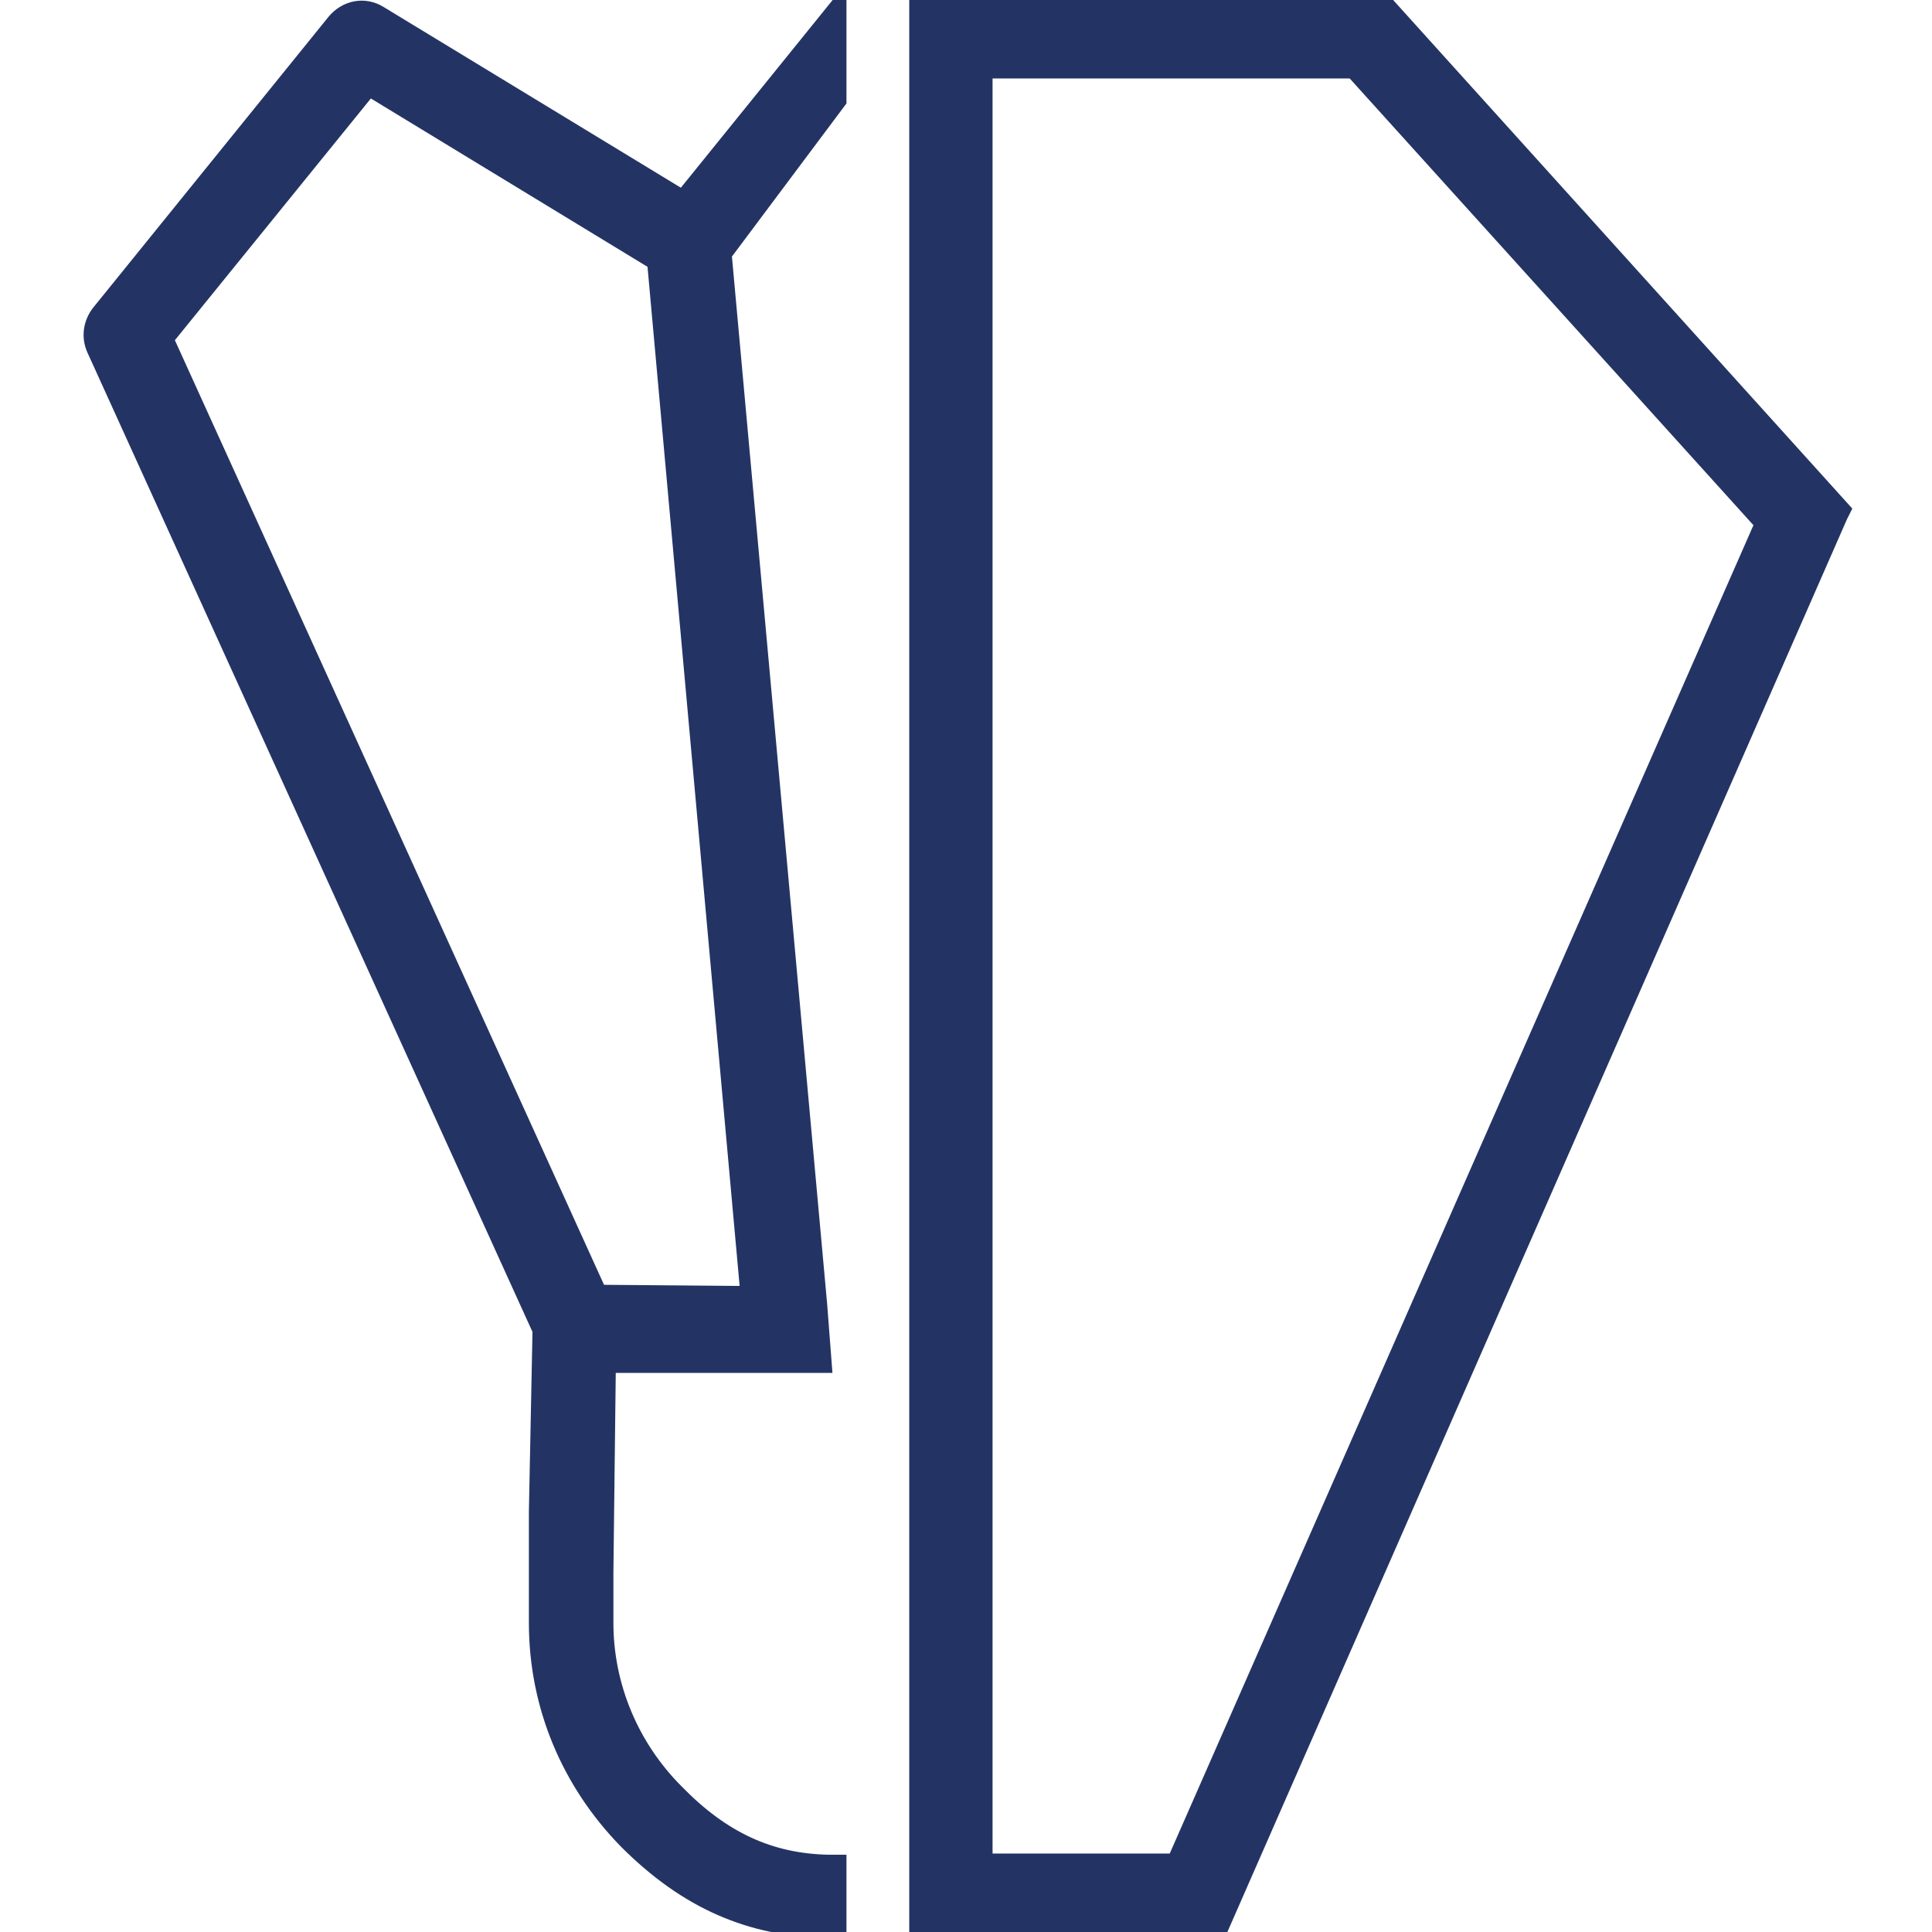 <svg aria-hidden="true" focusable="false" role="presentation" version="1.1" id="Design" xmlns="http://www.w3.org/2000/svg" xmlns:xlink="http://www.w3.org/1999/xlink" x="0px" y="0px"
	 viewBox="0 0 160 160" style="enable-background:new 0 0 160 160;" xml:space="preserve" >

<path style="fill:#233464; stroke:#233464; stroke-width: 1" d="M56.1,148.3c-3.7-3.7-5.8-8.7-5.8-13.9l0-4.2l0.2-17h17.9L68,108l-7.9-86.9l9.5-12.7l0-8.4L56.5,16.2L31.5,1
	c-1.3-0.8-2.9-0.5-3.9,0.7L8.1,25.8c-0.7,0.9-0.9,2.1-0.4,3.2l36.9,81.2l-0.3,15h0l0,9.2c0,6.9,2.7,13.3,7.5,18.2
	c5,5,10.3,7.3,16.8,7.4l1,0v-5.9l-1,0C63.8,154,59.9,152.2,56.1,148.3z M49.7,106.9L13.9,28.1L30.6,7.5l23.5,14.3l7.7,85.2
	L49.7,106.9z"/>
<path style="fill:#233464; stroke:#233464; stroke-width: 1" d="M114.7,0H75.8v160h25.3l51.4-117.2l0.3-0.6L114.7,0z M81.7,154V6H112l33.8,37.4L97.2,154H81.7z"/>
</svg>
